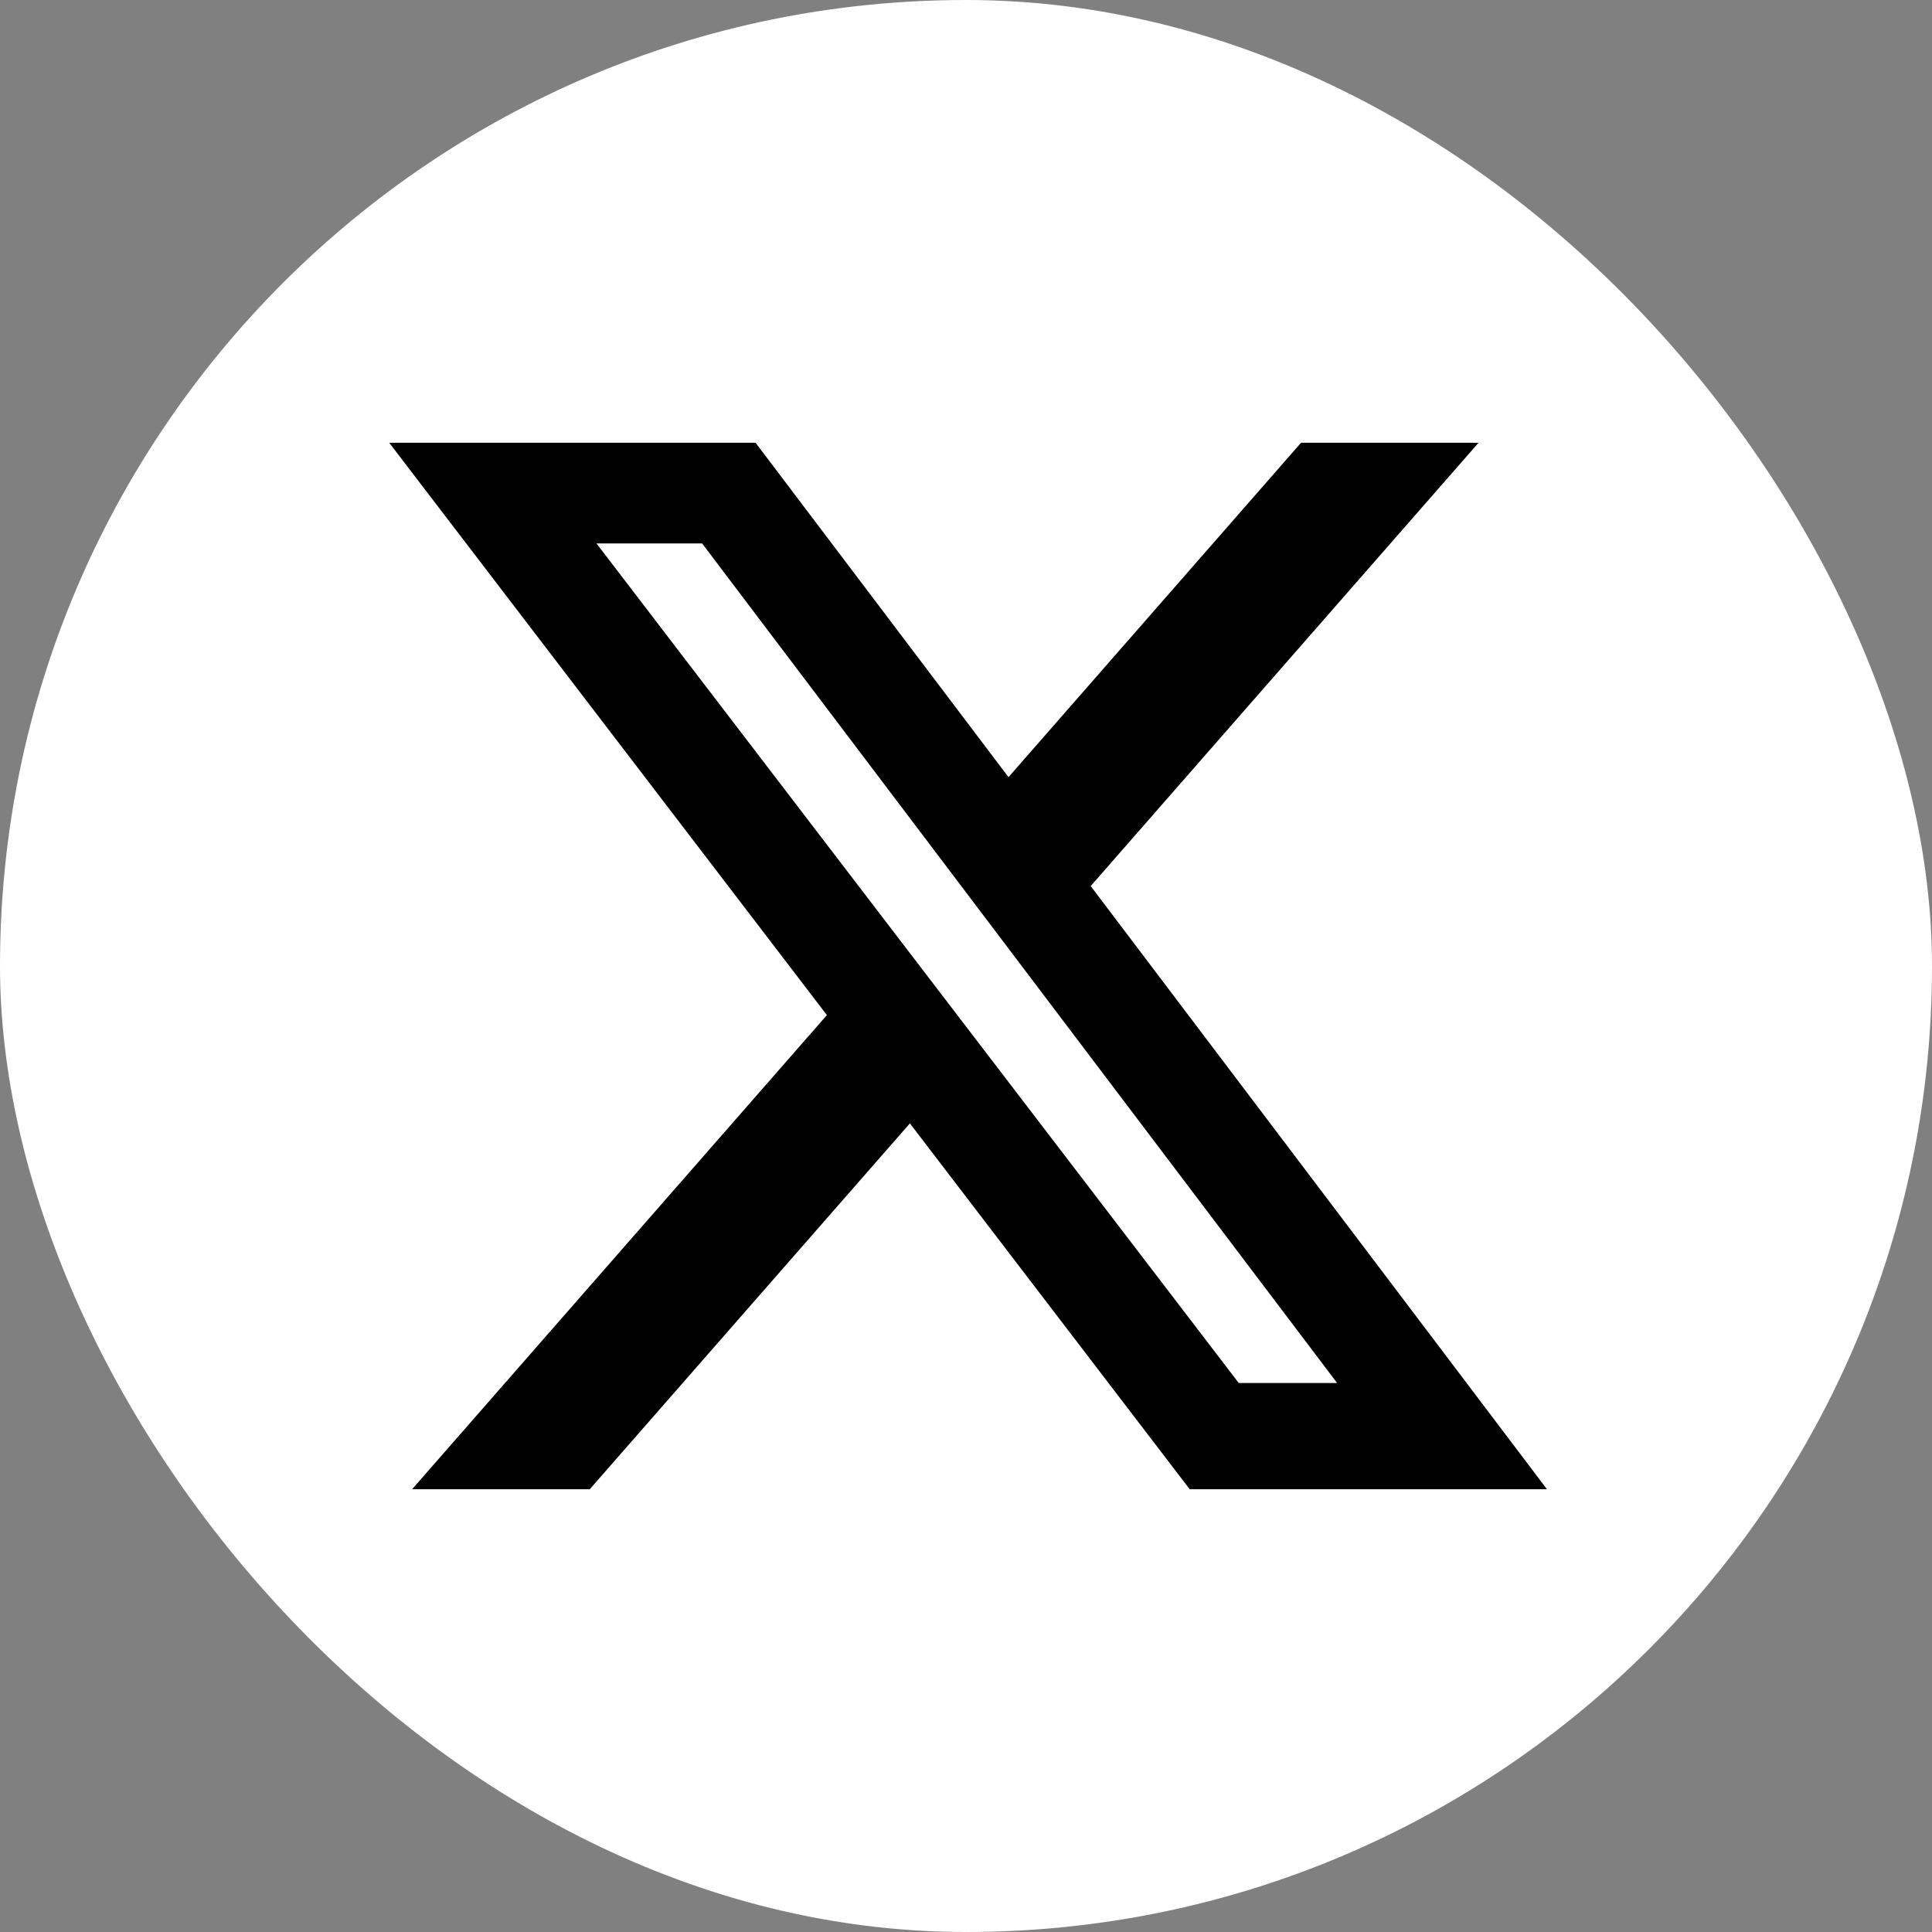 <svg width="24" height="24" viewBox="0 0 24 24" fill="none" xmlns="http://www.w3.org/2000/svg">
<rect x="0" y="0" width="24" height="24" fill="#808080" stroke="none"/>
<rect width="24" height="24" rx="12" fill="white"/>
<path d="M16.162 5.5H18.367L13.549 11.007L19.217 18.5H14.779L11.303 13.955L7.326 18.5H5.119L10.272 12.61L4.835 5.5H9.386L12.528 9.654L16.162 5.5ZM15.388 17.18H16.61L8.722 6.751H7.41L15.388 17.18Z" fill="black"/>
</svg>
